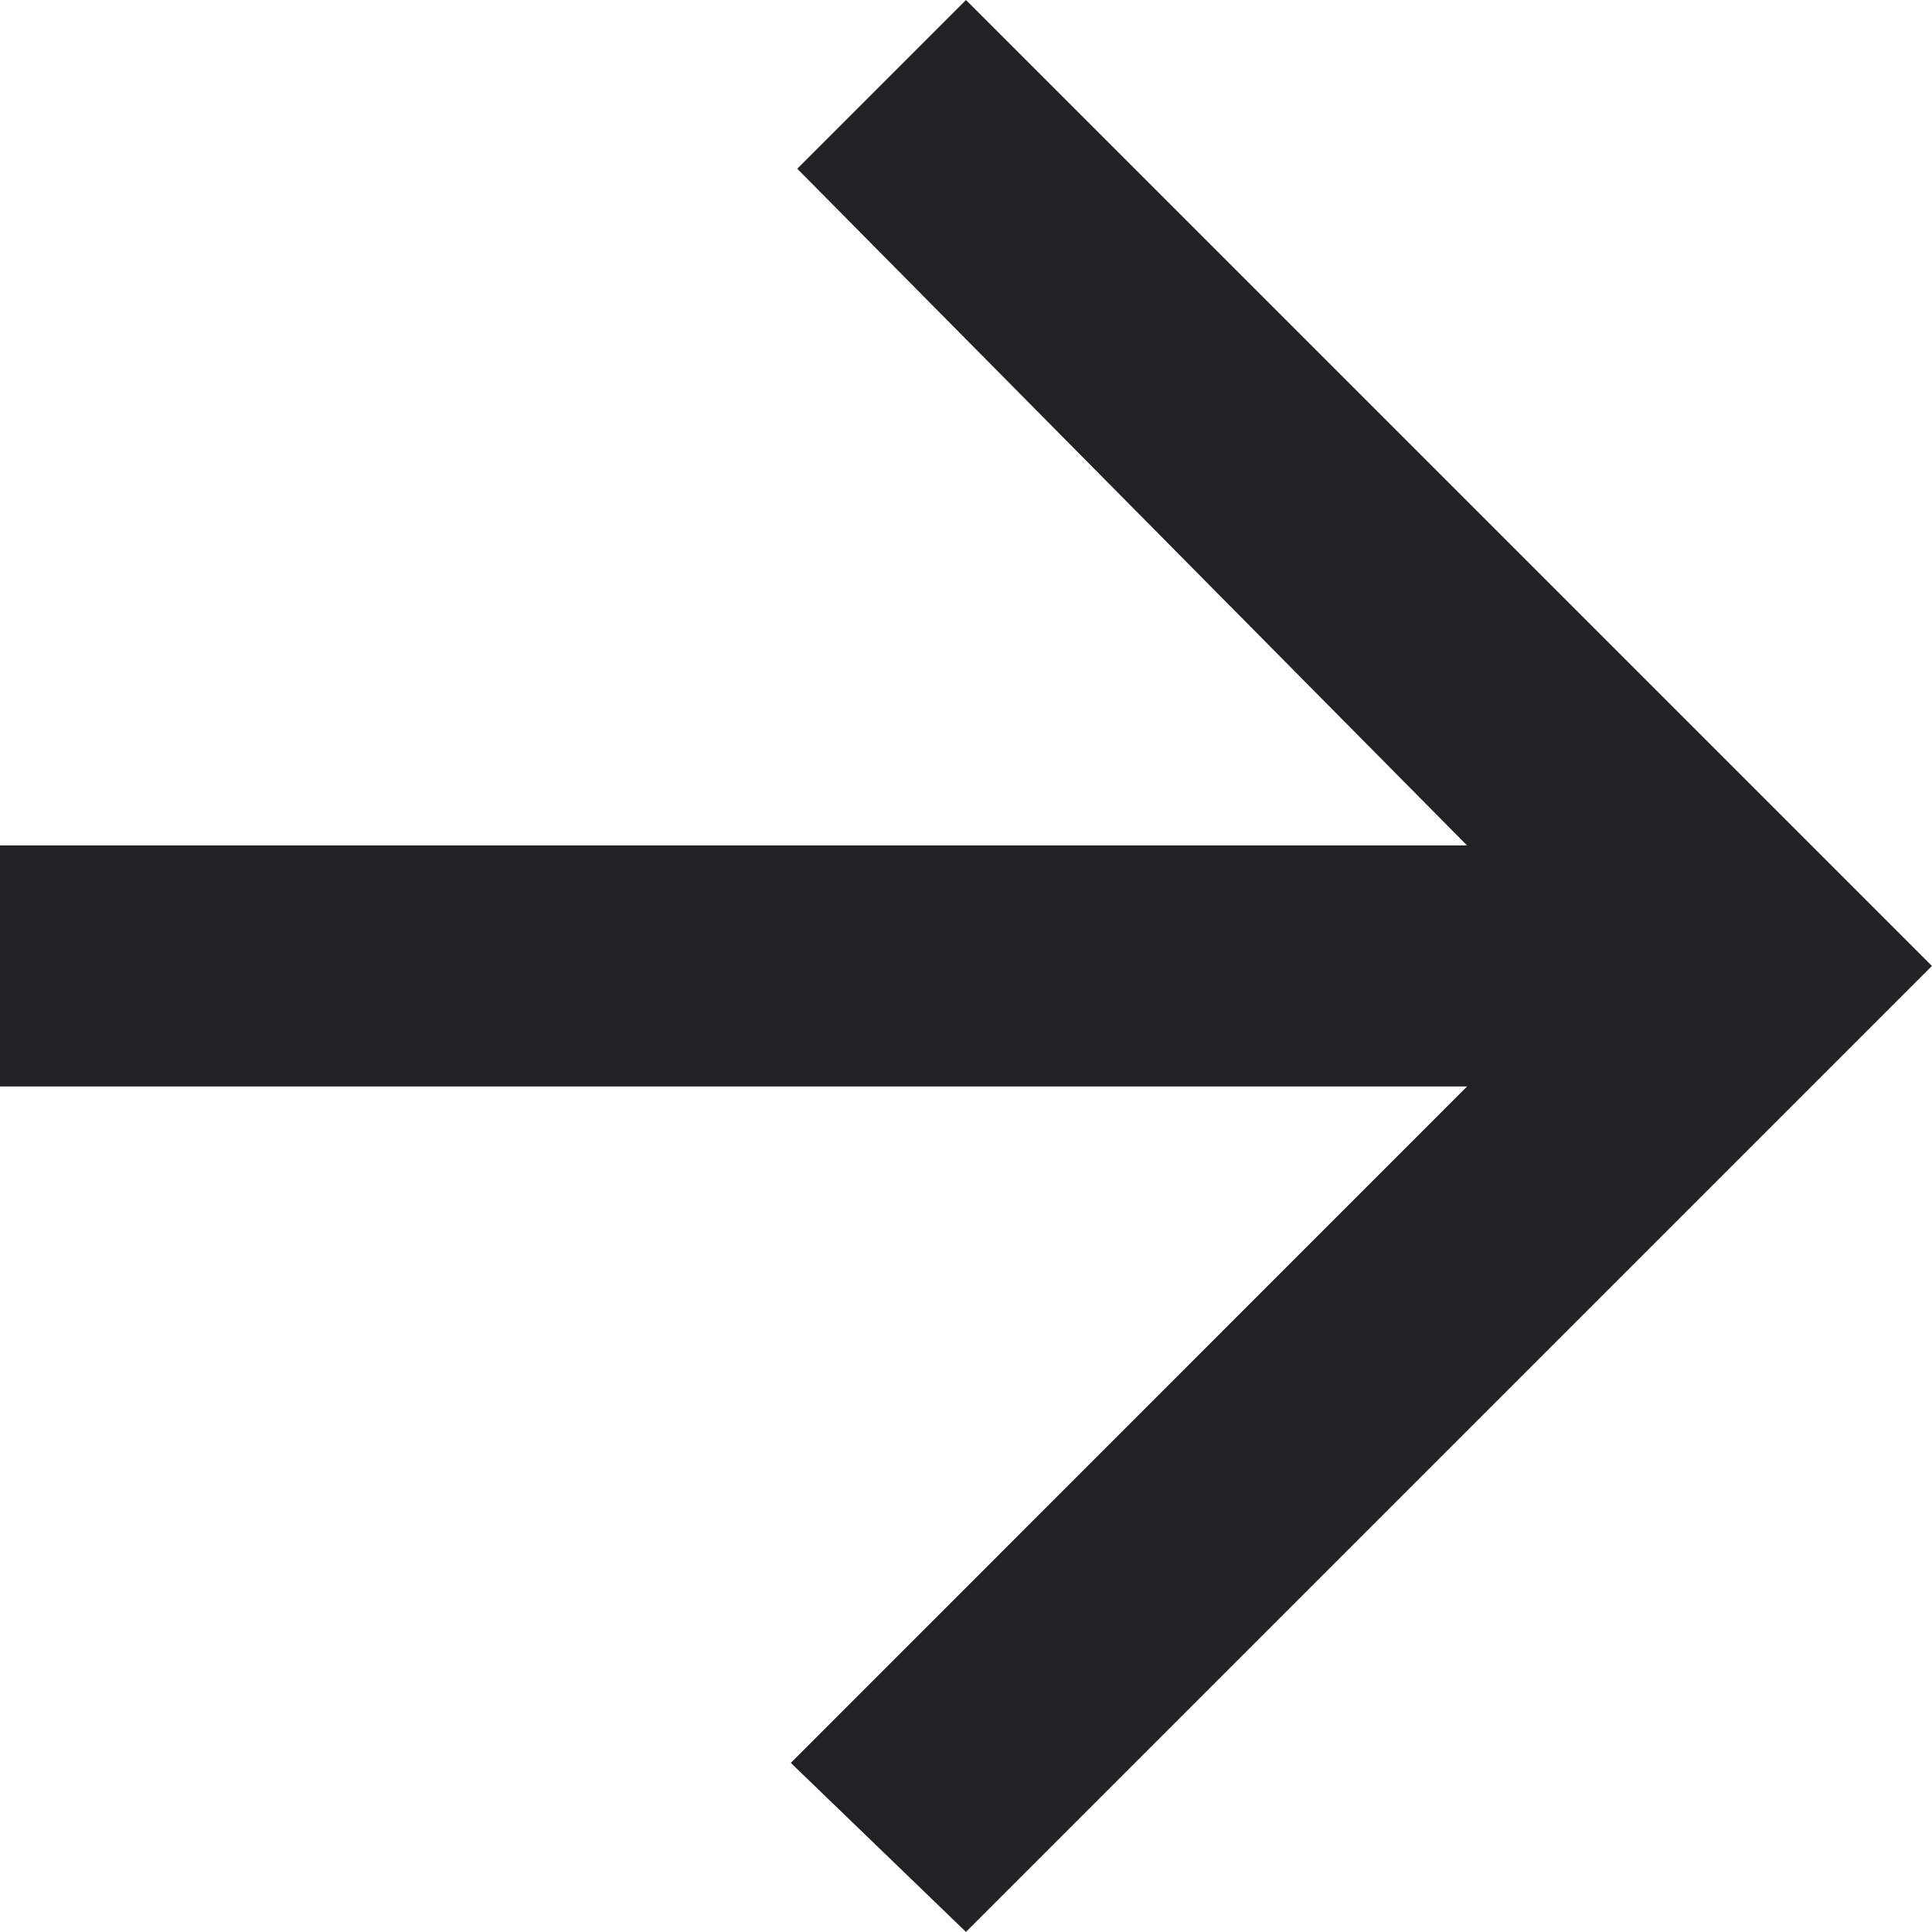 <svg xmlns="http://www.w3.org/2000/svg" width="24.047" height="24.047" viewBox="0 0 24.047 24.047">
  <path id="Icon_ionic-md-arrow-back" data-name="Icon ionic-md-arrow-back" d="M30.023,16.5H11.763L20.18,8.081,18,5.977,5.977,18,18,30.023l2.1-2.1L11.763,19.5h18.26Z" transform="translate(30.023 30.023) rotate(180)" fill="#202325"/>
</svg>
